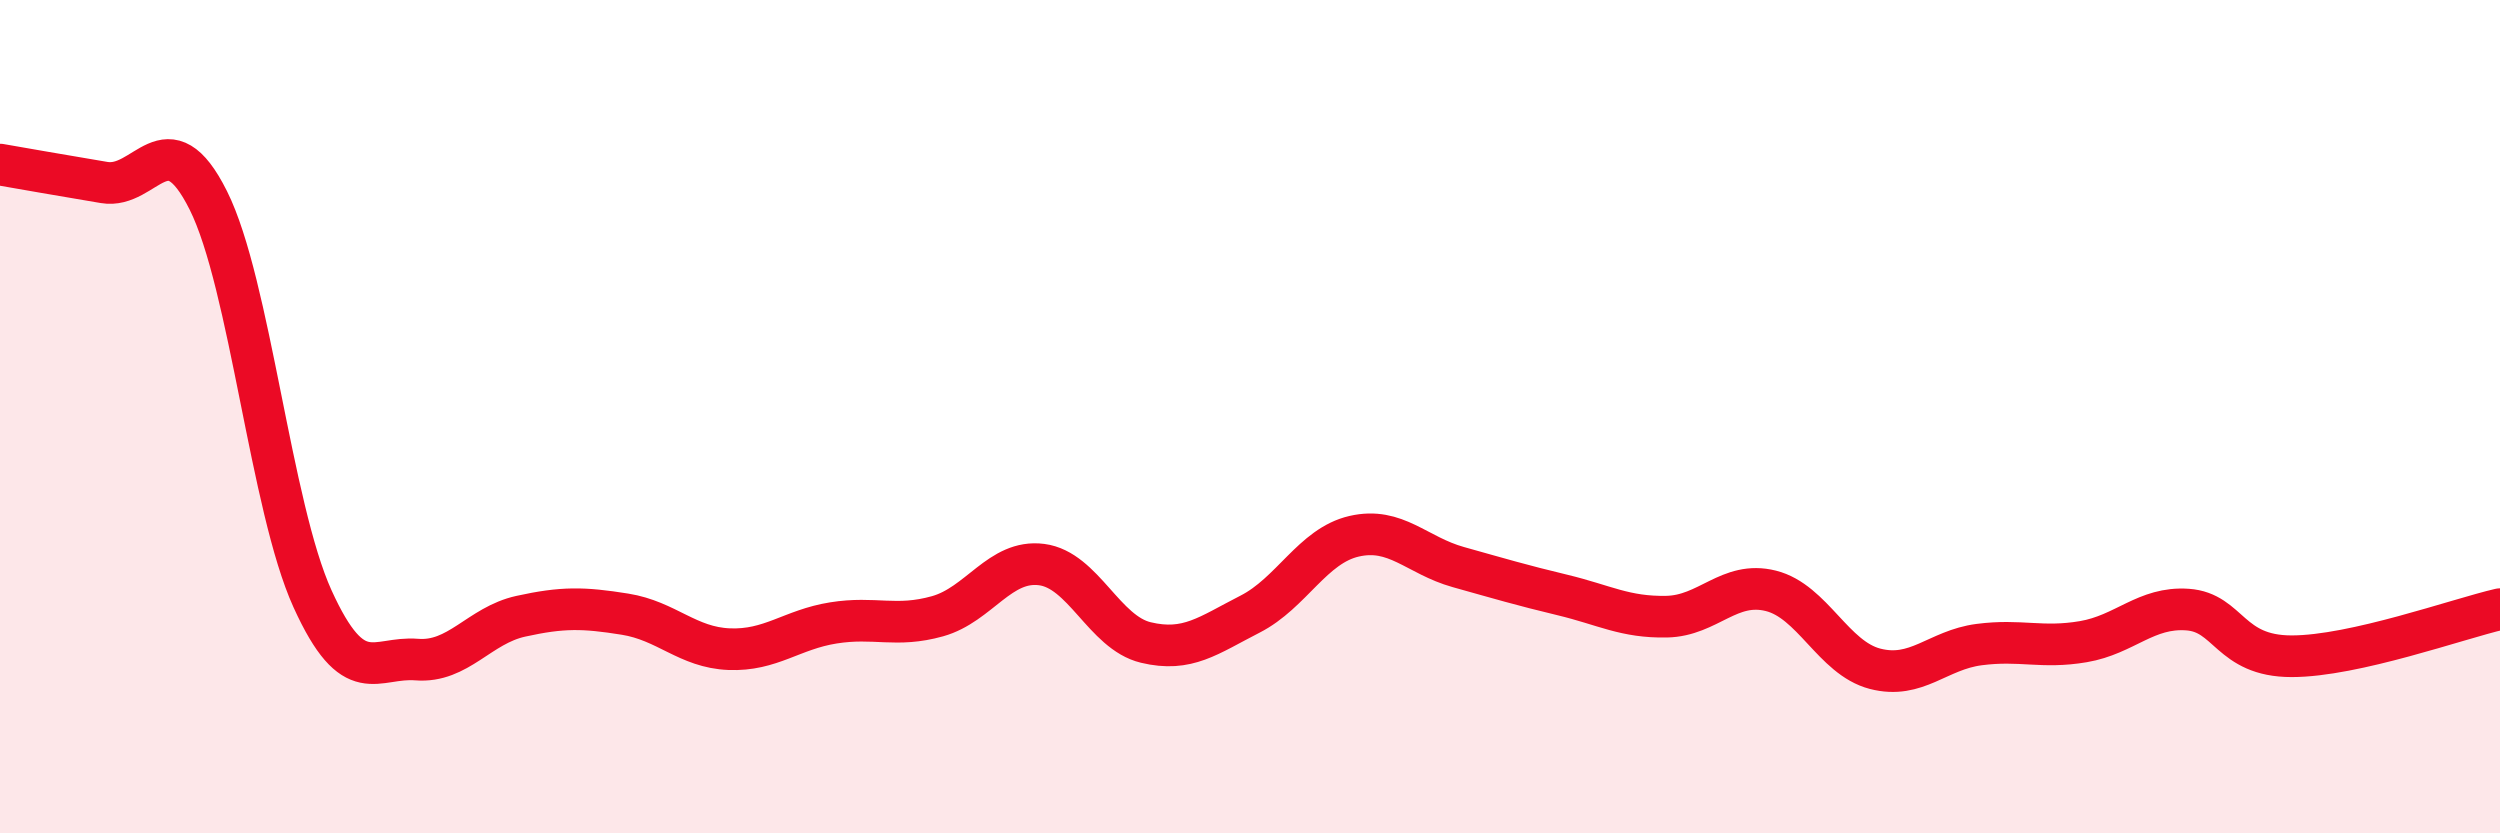 
    <svg width="60" height="20" viewBox="0 0 60 20" xmlns="http://www.w3.org/2000/svg">
      <path
        d="M 0,3.95 C 0.5,4.04 1.5,4.21 2.5,4.38 C 3.5,4.55 4,2.81 5,4.81 C 6,6.81 6.5,12.17 7.5,14.37 C 8.5,16.57 9,15.75 10,15.83 C 11,15.91 11.5,15.01 12.5,14.79 C 13.5,14.57 14,14.58 15,14.74 C 16,14.9 16.5,15.54 17.5,15.58 C 18.5,15.62 19,15.11 20,14.95 C 21,14.79 21.5,15.07 22.5,14.79 C 23.5,14.51 24,13.42 25,13.55 C 26,13.68 26.5,15.18 27.5,15.42 C 28.5,15.66 29,15.25 30,14.74 C 31,14.23 31.5,13.1 32.5,12.87 C 33.5,12.64 34,13.33 35,13.61 C 36,13.89 36.5,14.04 37.5,14.28 C 38.5,14.52 39,14.82 40,14.8 C 41,14.78 41.5,13.93 42.5,14.18 C 43.5,14.43 44,15.79 45,16.05 C 46,16.31 46.5,15.6 47.5,15.47 C 48.5,15.34 49,15.57 50,15.4 C 51,15.23 51.5,14.56 52.5,14.63 C 53.5,14.7 53.5,15.75 55,15.75 C 56.5,15.75 59,14.85 60,14.62L60 20L0 20Z"
        fill="#EB0A25"
        opacity="0.1"
        stroke-linecap="round"
        stroke-linejoin="round"
      />
      <path
        d="M 0,3.95 C 0.5,4.04 1.5,4.21 2.5,4.38 C 3.5,4.55 4,2.81 5,4.81 C 6,6.81 6.5,12.17 7.5,14.37 C 8.5,16.57 9,15.75 10,15.83 C 11,15.91 11.5,15.01 12.5,14.79 C 13.5,14.57 14,14.58 15,14.74 C 16,14.9 16.5,15.54 17.5,15.58 C 18.5,15.62 19,15.11 20,14.95 C 21,14.79 21.5,15.07 22.5,14.79 C 23.5,14.51 24,13.42 25,13.55 C 26,13.68 26.5,15.18 27.5,15.42 C 28.5,15.66 29,15.25 30,14.74 C 31,14.23 31.5,13.1 32.5,12.87 C 33.5,12.64 34,13.33 35,13.61 C 36,13.89 36.5,14.04 37.5,14.28 C 38.5,14.52 39,14.82 40,14.8 C 41,14.78 41.5,13.93 42.5,14.18 C 43.5,14.43 44,15.79 45,16.05 C 46,16.31 46.5,15.6 47.5,15.47 C 48.5,15.34 49,15.57 50,15.4 C 51,15.23 51.5,14.56 52.5,14.63 C 53.5,14.7 53.5,15.75 55,15.75 C 56.5,15.75 59,14.85 60,14.62"
        stroke="#EB0A25"
        stroke-width="1"
        fill="none"
        stroke-linecap="round"
        stroke-linejoin="round"
      />
    </svg>
  
